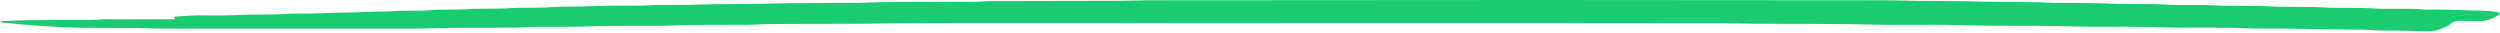 <svg xmlns="http://www.w3.org/2000/svg" width="753" height="10" viewBox="0 0 753 10" fill="none"><path d="M742.831 6.313C740.371 6.115 738.757 6.387 738.065 7.2C737.758 7.62 736.835 7.99 736.066 8.359C734.298 9.247 731.916 9.592 728.61 9.37C726.996 9.272 725.382 9.272 723.691 9.247C720.078 9.198 716.466 9.272 712.853 8.976C711.931 8.902 710.854 8.927 709.855 8.927C699.478 8.853 689.101 8.507 678.724 8.581C670.654 8.187 662.583 8.433 654.512 8.285C649.439 8.212 644.366 8.039 639.216 8.039C634.219 8.039 629.223 8.113 624.304 7.965C616.233 7.718 608.162 7.792 600.091 7.743C594.019 7.694 587.946 7.447 581.797 7.472C575.878 7.496 569.883 7.546 563.964 7.398C551.742 7.077 539.521 7.274 527.299 7.127C524.147 7.077 521.073 6.954 517.921 6.954C499.397 6.929 480.872 6.905 462.347 6.905C406.62 6.905 350.892 6.905 295.088 6.905C289.63 6.905 284.173 6.905 278.715 6.929C272.105 6.979 265.571 7.102 258.961 7.151C252.504 7.2 246.047 7.176 239.591 7.2C235.517 7.225 231.366 7.176 227.292 7.398C224.909 7.521 222.373 7.447 219.836 7.472C213.917 7.546 207.999 7.422 202.08 7.694C198.698 7.842 195.162 7.743 191.703 7.768C186.63 7.817 181.48 7.718 176.407 7.99C174.331 8.088 172.102 8.039 169.95 8.064C165.185 8.113 160.342 7.99 155.653 8.31C155.346 8.335 154.961 8.31 154.654 8.31C149.504 8.335 144.431 8.409 139.281 8.384C134.131 8.359 129.058 8.606 123.984 8.606C98.849 8.606 73.714 8.606 48.579 8.606C45.274 8.606 42.046 8.384 38.74 8.409C34.282 8.433 29.824 8.384 25.366 8.359C16.91 8.285 8.917 7.595 0.923 6.831C0.769 6.806 0.615 6.781 0.538 6.757C0.308 6.683 0.077 6.609 0 6.535C0 6.485 0.308 6.387 0.538 6.362C6.073 6.066 11.684 6.042 17.295 6.017C19.601 6.017 21.907 6.017 24.213 6.017C26.211 6.017 28.133 6.066 30.131 5.869C31.361 5.746 32.745 5.82 34.052 5.82C39.97 5.795 45.966 5.795 51.884 5.795C52.73 5.795 53.038 5.672 52.576 5.45C52.192 5.252 52.346 5.03 53.114 4.981C55.651 4.833 58.188 4.611 60.878 4.636C64.183 4.661 67.565 4.735 70.793 4.562C76.328 4.241 82.016 4.562 87.473 4.118C87.781 4.093 88.165 4.093 88.472 4.093C94.237 4.167 99.925 3.798 105.69 3.748C106.69 3.748 107.612 3.699 108.611 3.65C110.072 3.6 111.532 3.551 112.993 3.502C115.145 3.452 117.297 3.502 119.373 3.304C120.449 3.206 121.679 3.255 122.831 3.23C125.445 3.181 128.135 3.28 130.672 2.984C131.287 2.91 131.979 2.959 132.67 2.934C135.822 2.885 138.897 2.934 141.971 2.688C142.894 2.614 143.97 2.663 144.969 2.639C148.274 2.589 151.579 2.663 154.808 2.392C155.73 2.318 156.806 2.367 157.805 2.343C160.726 2.293 163.724 2.392 166.645 2.096C167.26 2.047 167.952 2.071 168.644 2.047C172.564 2.022 176.484 1.948 180.481 1.8C184.247 1.652 188.091 1.726 191.857 1.701C193.164 1.701 194.47 1.677 195.777 1.578C197.161 1.48 198.698 1.48 200.235 1.48C203.387 1.455 206.538 1.529 209.613 1.406C216.685 1.11 223.833 1.307 230.828 1.11C240.052 0.838 249.276 0.962 258.5 0.863C259.499 0.838 260.498 0.838 261.42 0.789C263.035 0.74 264.649 0.641 266.34 0.641C273.104 0.616 279.868 0.592 286.709 0.567C290.168 0.543 293.627 0.616 297.009 0.395C299.238 0.271 301.621 0.345 303.927 0.321C314.996 0.296 326.065 0.296 337.21 0.247C340.131 0.247 343.129 0.074 346.05 0.074C384.559 0.049 423.146 0 461.656 0C496.86 0 532.142 0.025 567.346 0.074C570.651 0.074 573.88 0.222 577.185 0.271C581.951 0.321 586.793 0.271 591.559 0.37C595.479 0.469 599.399 0.567 603.396 0.592C604.857 0.592 606.394 0.592 607.854 0.616C611.006 0.641 614.08 0.616 617.232 0.814C619.461 0.962 621.844 0.863 624.15 0.888C627.916 0.937 631.683 0.888 635.449 1.11C638.37 1.282 641.368 1.184 644.366 1.208C647.133 1.233 649.9 1.233 652.744 1.406C655.434 1.578 658.355 1.48 661.122 1.504C663.582 1.529 666.042 1.529 668.501 1.677C670.884 1.825 673.421 1.751 675.88 1.775C678.801 1.8 681.799 1.775 684.72 1.973C686.949 2.121 689.332 2.047 691.638 2.071C694.559 2.096 697.557 2.071 700.478 2.269C702.707 2.417 705.089 2.343 707.395 2.367C710.009 2.392 712.622 2.392 715.236 2.565C717.619 2.713 720.155 2.639 722.692 2.663C725.152 2.688 727.611 2.614 730.071 2.86C730.993 2.959 732.069 2.91 732.992 2.885C738.142 2.836 743.138 3.181 748.288 3.23C749.364 3.255 750.517 3.403 751.516 3.526C752.823 3.699 753.361 4.167 752.746 4.488C751.978 4.907 751.055 5.302 750.21 5.721C749.287 6.165 747.904 6.387 746.136 6.387C745.137 6.313 744.137 6.313 742.831 6.313Z" fill="#19CC72"></path></svg>